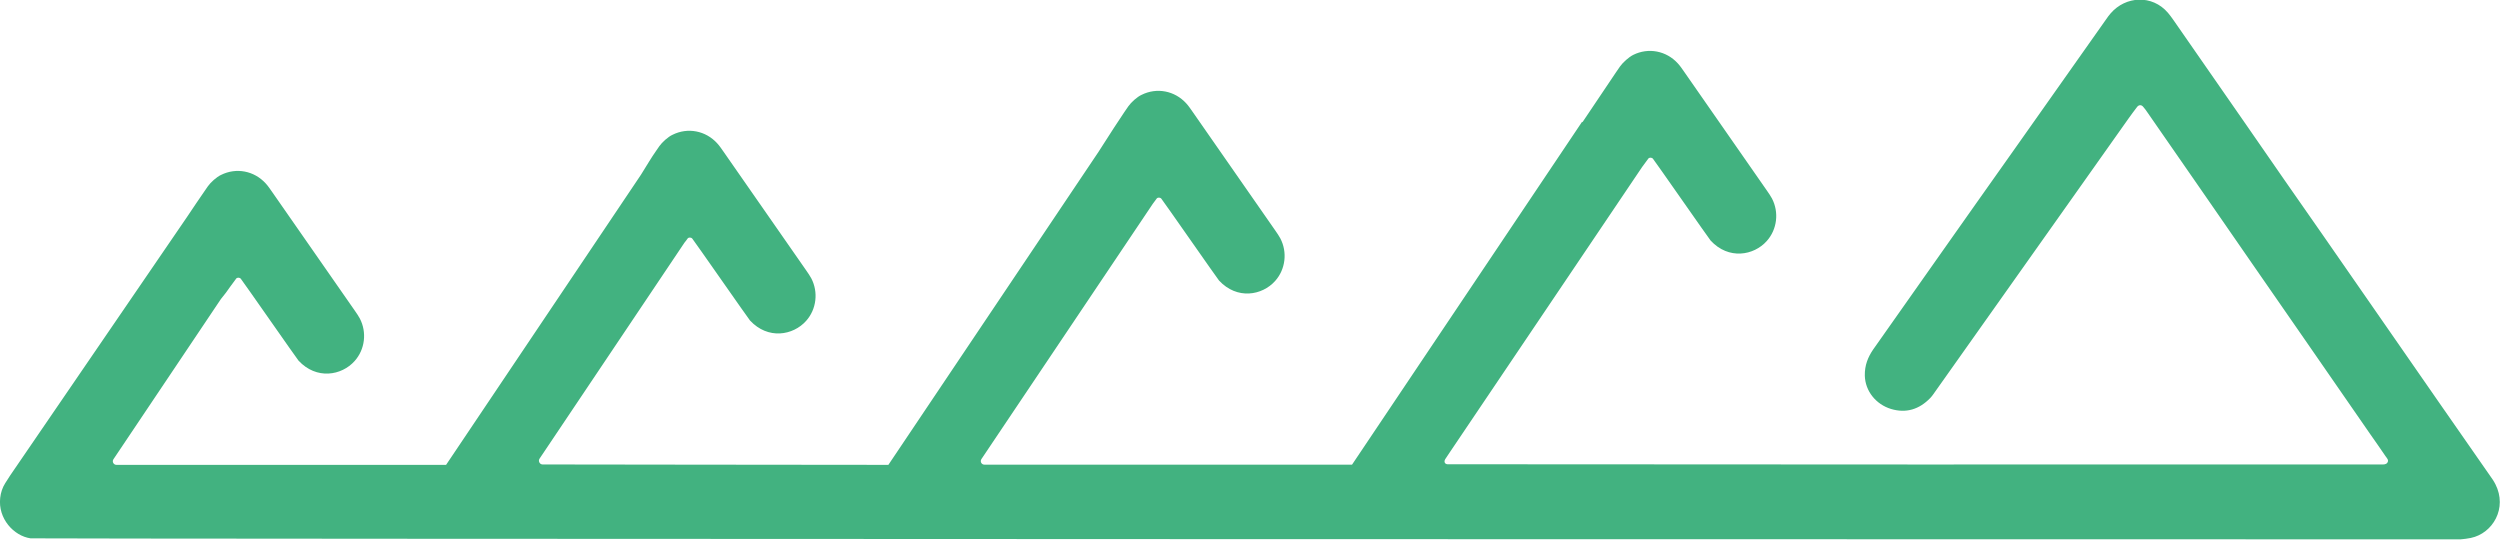 <?xml version="1.0" encoding="utf-8"?>
<!-- Generator: Adobe Illustrator 26.4.1, SVG Export Plug-In . SVG Version: 6.00 Build 0)  -->
<svg version="1.1" id="Ebene_1" xmlns="http://www.w3.org/2000/svg" xmlns:xlink="http://www.w3.org/1999/xlink" x="0px" y="0px"
	 viewBox="0 0 1252 270.3" style="enable-background:new 0 0 1252 270.3;" xml:space="preserve">
<style type="text/css">
	.st0{fill:#42B280;}
</style>
<g>
	<path class="st0" d="M0.1,249.3c0.3-2.6,1.1-5.1,2.5-7.3c0.8-1.3,1.7-2.6,2.5-3.9c5.8-8.6,64.2-93.7,88.6-129.5l4.7-7l0,0
		c1.5-2.2,2.7-4,3.7-5.4c0.7-1,1.3-1.9,2-2.9c1.4-2,4.4-4.7,6.6-5.7c7.6-3.8,16.6-2.1,22.4,4.3c1.2,1.3,2.1,2.7,3.1,4.1
		c13.8,19.9,27.7,39.7,41.5,59.6c0.9,1.3,1.8,2.6,2.5,3.9c3.6,6.9,2.6,15.5-2.6,21.3c-6.5,7.3-19.1,9.5-28.1-0.2
		c-0.6-0.6-28.1-40.1-28.9-41c-0.6-0.7-1.8-0.7-2.3-0.1c-1,1.4-2.1,2.8-3.1,4.2c-1.2,1.8-2.7,3.8-4.6,6.1l-53.8,80.2
		c-0.8,1.2,0.1,2.8,1.5,2.8c30.4,0,89.3,0,165.1,0L321,87.5c3.1-5,5.5-9,7.2-11.4c0.7-1,1.3-1.9,2-2.9c1.4-2,4.4-4.7,6.6-5.7
		c7.6-3.8,16.6-2.1,22.4,4.3c1.2,1.3,2.1,2.7,3.1,4.1c13.8,19.9,27.7,39.7,41.5,59.6c0.9,1.3,1.8,2.6,2.5,3.9
		c3.6,6.9,2.6,15.5-2.6,21.3c-6.5,7.3-19.1,9.5-28.1-0.2c-0.6-0.6-28.1-40.1-28.9-41c-0.6-0.7-1.8-0.7-2.3-0.1
		c-0.5,0.7-1,1.4-1.6,2.1l-72.6,108.2c-0.8,1.2,0.1,2.9,1.5,2.9c19.8,0,118.6,0.2,173.2,0.2L550.1,76.1c6-9.4,10.6-16.5,13-20
		c0.7-1,1.3-1.9,2-2.9c1.4-2,4.4-4.7,6.6-5.7c7.6-3.8,16.6-2.1,22.4,4.3c1.2,1.3,2.1,2.7,3.1,4.1c13.8,19.9,27.7,39.7,41.5,59.6
		c0.9,1.3,1.8,2.6,2.5,3.9c3.6,6.9,2.6,15.5-2.6,21.3c-6.5,7.3-19.1,9.5-28.1-0.2c-0.6-0.6-28.1-40.1-28.9-41
		c-0.6-0.7-1.8-0.7-2.3-0.1c-0.7,0.9-1.3,1.8-2,2.7l-85.8,127.8c-0.8,1.2,0,2.8,1.5,2.8c60.4,0,122.6,0,184.1,0L792.3,61l0.2,0.2
		c8.2-12.2,14.2-21.1,16.8-25c0.7-1,1.3-1.9,2-2.9c1.4-2,4.4-4.7,6.6-5.8c7.6-3.8,16.6-2.1,22.4,4.3c1.2,1.3,2.1,2.7,3.1,4.1
		c13.8,19.9,27.7,39.7,41.5,59.6c0.9,1.3,1.8,2.6,2.5,3.9c3.6,6.9,2.6,15.5-2.6,21.3c-6.5,7.3-19.1,9.5-28.1-0.2
		c-0.6-0.6-28.1-40.1-28.9-41c-0.6-0.7-1.8-0.7-2.3-0.1c-1,1.4-2.1,2.8-3.1,4.2c-10.1,14.9-74.1,109.9-96,142.4
		c-0.9,1.3-1.7,2.6-2.6,3.9c-0.8,1.3-0.3,2.5,1.1,2.6c1.9,0.1,466.4,0.2,467.8,0.1c1,0,2.2,0.1,2.9-0.9c0.9-1.3-0.3-2.3-0.9-3.2
		c-2.5-3.7-5.1-7.4-7.7-11.1c-10.9-15.8-21.9-31.6-32.8-47.4c-17.3-25-34.7-50-52-75.1c-9-12.9-17.9-25.9-26.9-38.8
		c-0.6-0.9-1.2-1.7-1.9-2.5c-0.9-1.2-2.2-1.2-3.1-0.1c-1.5,1.9-2.9,3.9-4.3,5.8c-9.2,13-18.4,26-27.6,39
		c-15.2,21.5-30.4,42.9-45.6,64.4c-8.2,11.5-16.4,23.1-24.5,34.6c-0.5,0.7-1,1.4-1.6,2c-5.5,5.7-12.1,7.8-19.7,5.5
		c-7.5-2.3-12.9-8.9-13.1-16.7c-0.1-5.2,1.6-9.3,4.2-13.1c10.6-15,21.1-30,31.7-45c13.5-19.1,26.9-38.2,40.4-57.2
		c14.9-21.1,29.7-42.1,44.6-63.2c0.7-1,1.4-2,2.2-2.9c7.5-8.7,20.8-9.5,28.7-0.3c1,1.2,1.9,2.4,2.8,3.7
		c12.1,17.5,24.3,34.9,36.4,52.4c12.8,18.5,25.6,37,38.5,55.4c19.4,28,38.9,56,58.3,84c8.4,12.1,16.8,24.1,25.2,36.2
		c1,1.4,2,2.8,2.8,4.4c6.1,12-1.3,24.6-12.3,26.9c-1.7,0.3-3.4,0.6-5.1,0.7c-2.1,0.1-1215.5-0.2-1217-0.5
		C6.9,268.4-1.1,259.7,0.1,249.3z"/>
</g>
</svg>
